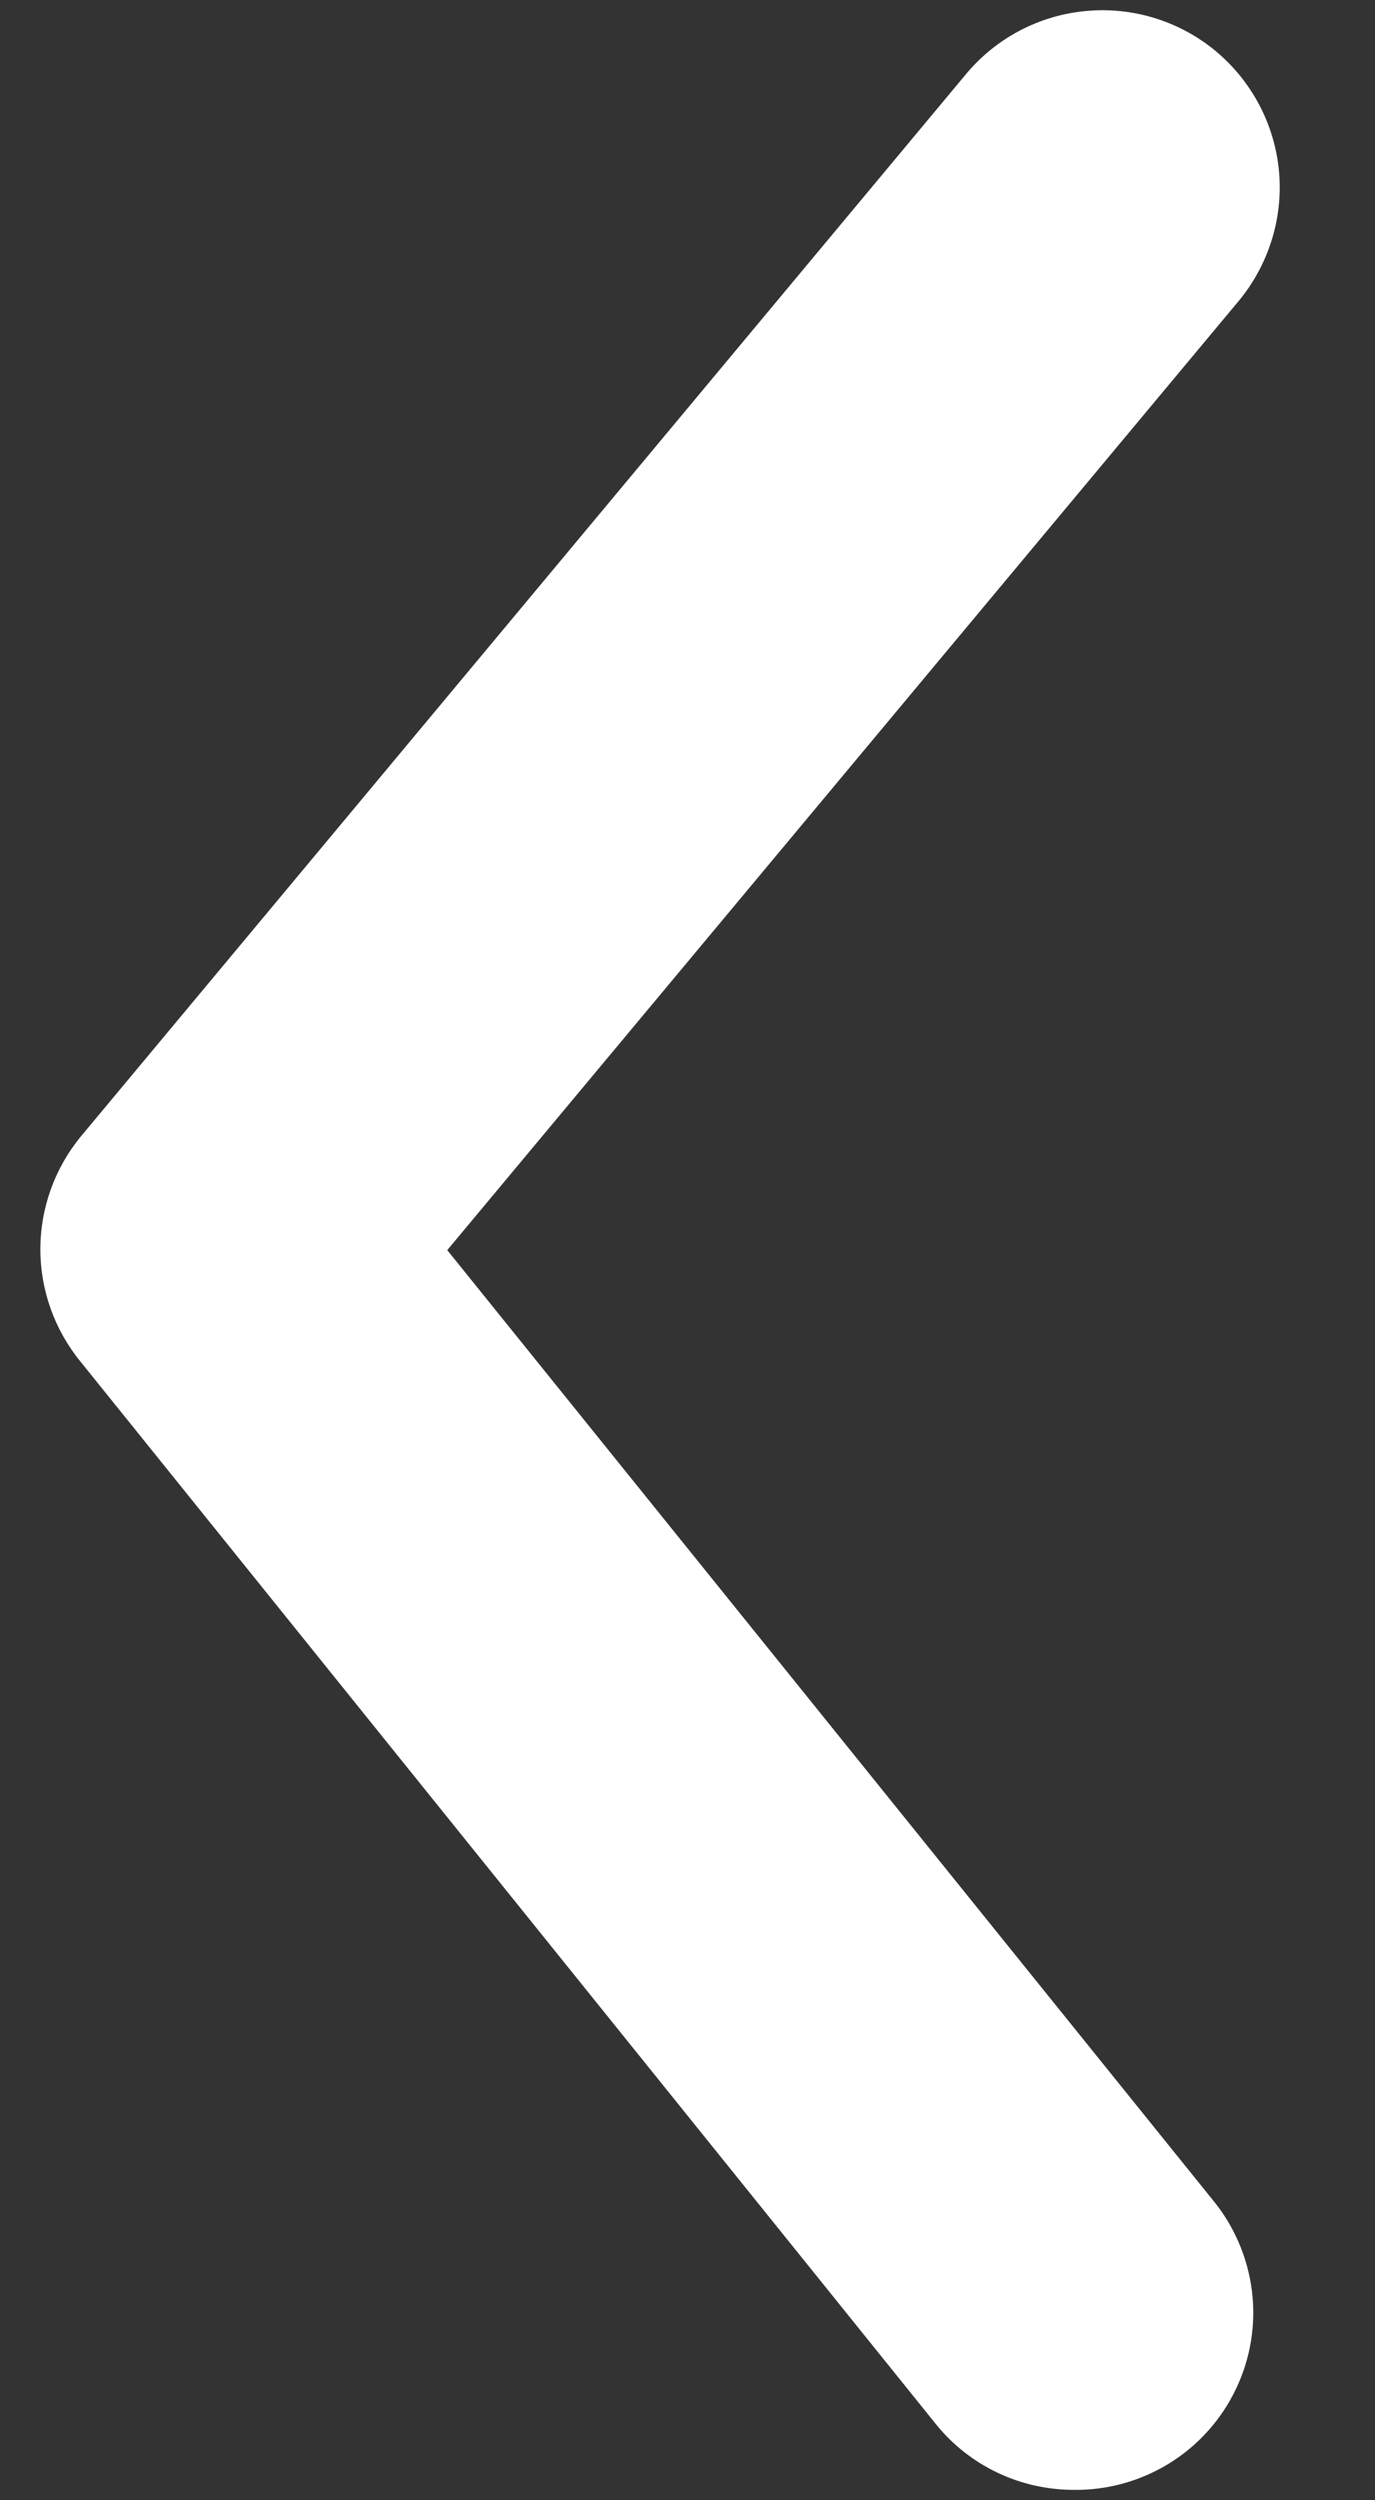 <svg width="11" height="20" viewBox="0 0 11 20" fill="none" xmlns="http://www.w3.org/2000/svg">
<rect x="0" y="0" width="11" height="20" fill="#333333" stroke="none"/>
<path d="M8.593 19.917C8.381 19.917 8.172 19.871 7.981 19.78C7.789 19.689 7.621 19.557 7.488 19.392L0.645 10.893C0.437 10.639 0.323 10.321 0.323 9.993C0.323 9.665 0.437 9.347 0.645 9.093L7.728 0.593C7.969 0.304 8.314 0.122 8.689 0.088C9.064 0.053 9.437 0.169 9.726 0.409C10.015 0.65 10.197 0.995 10.232 1.37C10.266 1.744 10.15 2.117 9.91 2.407L3.578 10L9.698 17.593C9.871 17.801 9.981 18.055 10.015 18.323C10.049 18.592 10.005 18.864 9.888 19.109C9.772 19.353 9.588 19.559 9.359 19.702C9.129 19.845 8.863 19.92 8.593 19.917Z" fill="white"/>
</svg>
